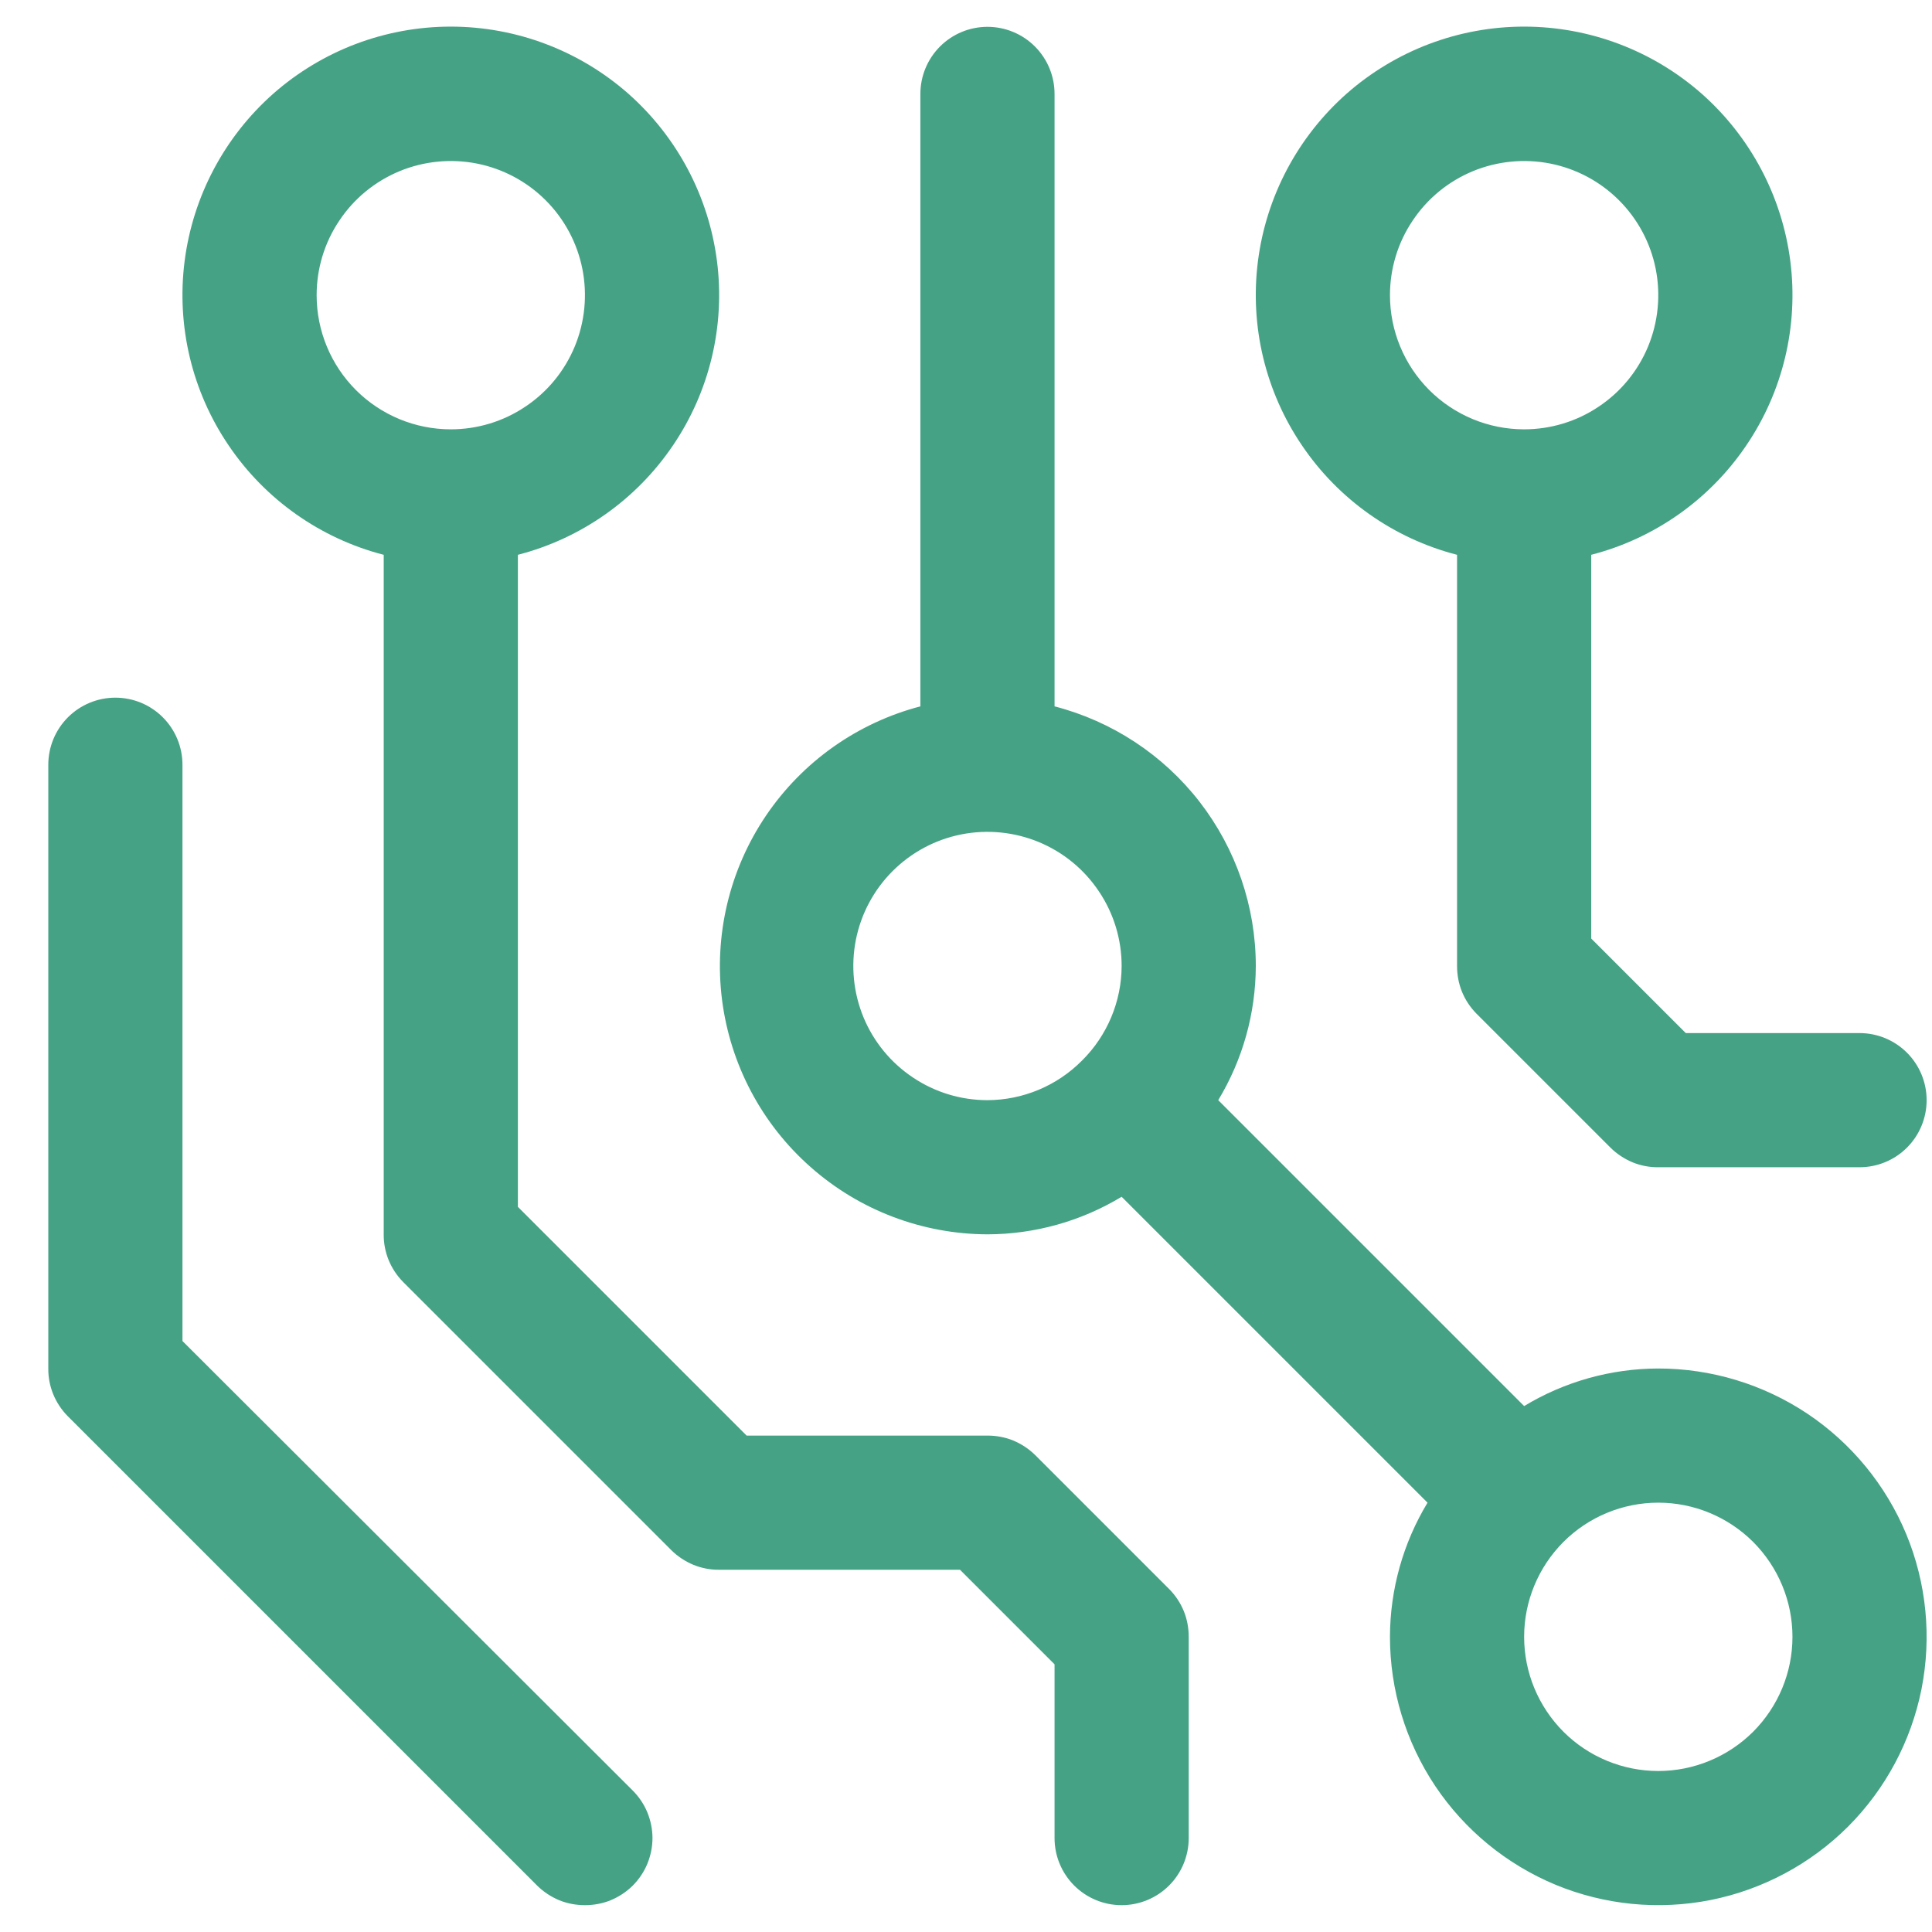<svg width="18" height="18" viewBox="0 0 18 18" fill="none" xmlns="http://www.w3.org/2000/svg">
    <g id="Icon">
        <path id="Vector" fill-rule="evenodd" clip-rule="evenodd"
            d="M9.644 13.556L10.894 14.806C10.952 14.865 10.998 14.934 11.029 15.01C11.06 15.086 11.075 15.168 11.075 15.25V17.125C11.075 17.291 11.009 17.45 10.892 17.567C10.775 17.684 10.616 17.75 10.45 17.75C10.284 17.75 10.125 17.684 10.008 17.567C9.891 17.45 9.825 17.291 9.825 17.125V15.506L8.944 14.625H6.7C6.618 14.626 6.536 14.61 6.46 14.579C6.384 14.547 6.315 14.502 6.256 14.444L3.756 11.944C3.698 11.885 3.652 11.816 3.621 11.74C3.59 11.664 3.574 11.582 3.575 11.5V5.169C2.986 5.017 2.472 4.655 2.131 4.151C1.789 3.648 1.643 3.037 1.72 2.433C1.797 1.83 2.091 1.275 2.547 0.872C3.004 0.47 3.591 0.248 4.2 0.248C4.808 0.248 5.396 0.47 5.853 0.872C6.309 1.275 6.603 1.83 6.68 2.433C6.757 3.037 6.611 3.648 6.269 4.151C5.928 4.655 5.414 5.017 4.825 5.169V11.244L6.956 13.375H9.2C9.282 13.375 9.364 13.39 9.44 13.421C9.516 13.453 9.585 13.498 9.644 13.556ZM3.161 2.056C3.023 2.261 2.95 2.503 2.95 2.75C2.95 3.082 3.082 3.4 3.316 3.634C3.55 3.868 3.868 4 4.2 4C4.447 4 4.689 3.927 4.894 3.789C5.1 3.652 5.26 3.457 5.355 3.228C5.449 3 5.474 2.749 5.426 2.506C5.378 2.264 5.259 2.041 5.084 1.866C4.909 1.691 4.686 1.572 4.444 1.524C4.201 1.476 3.95 1.501 3.722 1.595C3.493 1.69 3.298 1.85 3.161 2.056ZM14.2 13.1C14.577 12.872 15.009 12.751 15.45 12.75C15.944 12.75 16.428 12.897 16.839 13.171C17.25 13.446 17.57 13.836 17.76 14.293C17.949 14.75 17.998 15.253 17.902 15.738C17.805 16.223 17.567 16.668 17.218 17.018C16.868 17.367 16.423 17.605 15.938 17.702C15.453 17.798 14.95 17.749 14.493 17.56C14.036 17.37 13.646 17.05 13.371 16.639C13.097 16.228 12.95 15.745 12.95 15.25C12.951 14.809 13.072 14.377 13.3 14L10.45 11.15C10.073 11.378 9.641 11.499 9.2 11.5C8.593 11.498 8.007 11.276 7.552 10.873C7.097 10.472 6.804 9.918 6.727 9.315C6.651 8.713 6.796 8.103 7.136 7.6C7.476 7.097 7.987 6.735 8.575 6.581V0.875C8.575 0.709 8.641 0.55 8.758 0.433C8.875 0.316 9.034 0.25 9.2 0.25C9.366 0.25 9.525 0.316 9.642 0.433C9.759 0.55 9.825 0.709 9.825 0.875V6.581C10.361 6.72 10.836 7.032 11.176 7.47C11.515 7.908 11.7 8.446 11.7 9C11.699 9.441 11.578 9.873 11.35 10.25L14.2 13.1ZM9.2 10.25C9.531 10.249 9.848 10.116 10.081 9.881C10.316 9.648 10.449 9.331 10.45 9C10.45 8.753 10.377 8.511 10.239 8.306C10.102 8.1 9.907 7.94 9.678 7.845C9.45 7.751 9.199 7.726 8.956 7.774C8.714 7.822 8.491 7.941 8.316 8.116C8.141 8.291 8.022 8.514 7.974 8.756C7.926 8.999 7.951 9.25 8.045 9.478C8.14 9.707 8.3 9.902 8.506 10.039C8.711 10.177 8.953 10.25 9.2 10.25ZM14.566 16.134C14.8 16.368 15.118 16.5 15.45 16.5C15.781 16.5 16.099 16.368 16.334 16.134C16.568 15.899 16.7 15.582 16.7 15.25C16.7 14.918 16.568 14.601 16.334 14.366C16.099 14.132 15.781 14 15.45 14C15.118 14 14.8 14.132 14.566 14.366C14.332 14.601 14.2 14.918 14.2 15.25C14.2 15.582 14.332 15.899 14.566 16.134ZM17.325 9.625H15.706L14.825 8.744V5.169C15.414 5.017 15.928 4.655 16.269 4.151C16.611 3.648 16.757 3.037 16.68 2.433C16.603 1.83 16.309 1.275 15.853 0.872C15.396 0.47 14.808 0.248 14.2 0.248C13.591 0.248 13.004 0.47 12.547 0.872C12.091 1.275 11.797 1.83 11.72 2.433C11.643 3.037 11.789 3.648 12.131 4.151C12.472 4.655 12.986 5.017 13.575 5.169V9C13.575 9.082 13.59 9.164 13.621 9.24C13.652 9.316 13.698 9.385 13.756 9.444L15.006 10.694C15.065 10.752 15.134 10.797 15.21 10.829C15.286 10.86 15.368 10.876 15.45 10.875H17.325C17.491 10.875 17.65 10.809 17.767 10.692C17.884 10.575 17.95 10.416 17.95 10.25C17.95 10.084 17.884 9.925 17.767 9.808C17.65 9.691 17.491 9.625 17.325 9.625ZM12.95 2.75C12.95 2.503 13.023 2.261 13.161 2.056C13.298 1.85 13.493 1.69 13.722 1.595C13.95 1.501 14.201 1.476 14.444 1.524C14.686 1.572 14.909 1.691 15.084 1.866C15.259 2.041 15.378 2.264 15.426 2.506C15.474 2.749 15.449 3 15.355 3.228C15.26 3.457 15.1 3.652 14.894 3.789C14.689 3.927 14.447 4 14.2 4C13.868 4 13.55 3.868 13.316 3.634C13.082 3.4 12.95 3.082 12.95 2.75ZM5.21 17.704C5.286 17.735 5.368 17.75 5.45 17.75C5.532 17.75 5.614 17.735 5.69 17.704C5.766 17.672 5.835 17.627 5.894 17.569C5.952 17.511 5.999 17.442 6.031 17.365C6.062 17.289 6.079 17.207 6.079 17.125C6.079 17.043 6.062 16.961 6.031 16.885C5.999 16.808 5.952 16.739 5.894 16.681L1.7 12.494V7.125C1.7 6.959 1.634 6.8 1.517 6.683C1.4 6.566 1.241 6.5 1.075 6.5C0.909 6.5 0.75 6.566 0.633 6.683C0.516 6.8 0.45 6.959 0.45 7.125V12.75C0.449 12.832 0.465 12.914 0.496 12.99C0.527 13.066 0.573 13.135 0.631 13.194L5.006 17.569C5.065 17.627 5.134 17.672 5.21 17.704Z"
            fill="#45a285"></path>
    </g>
</svg>
